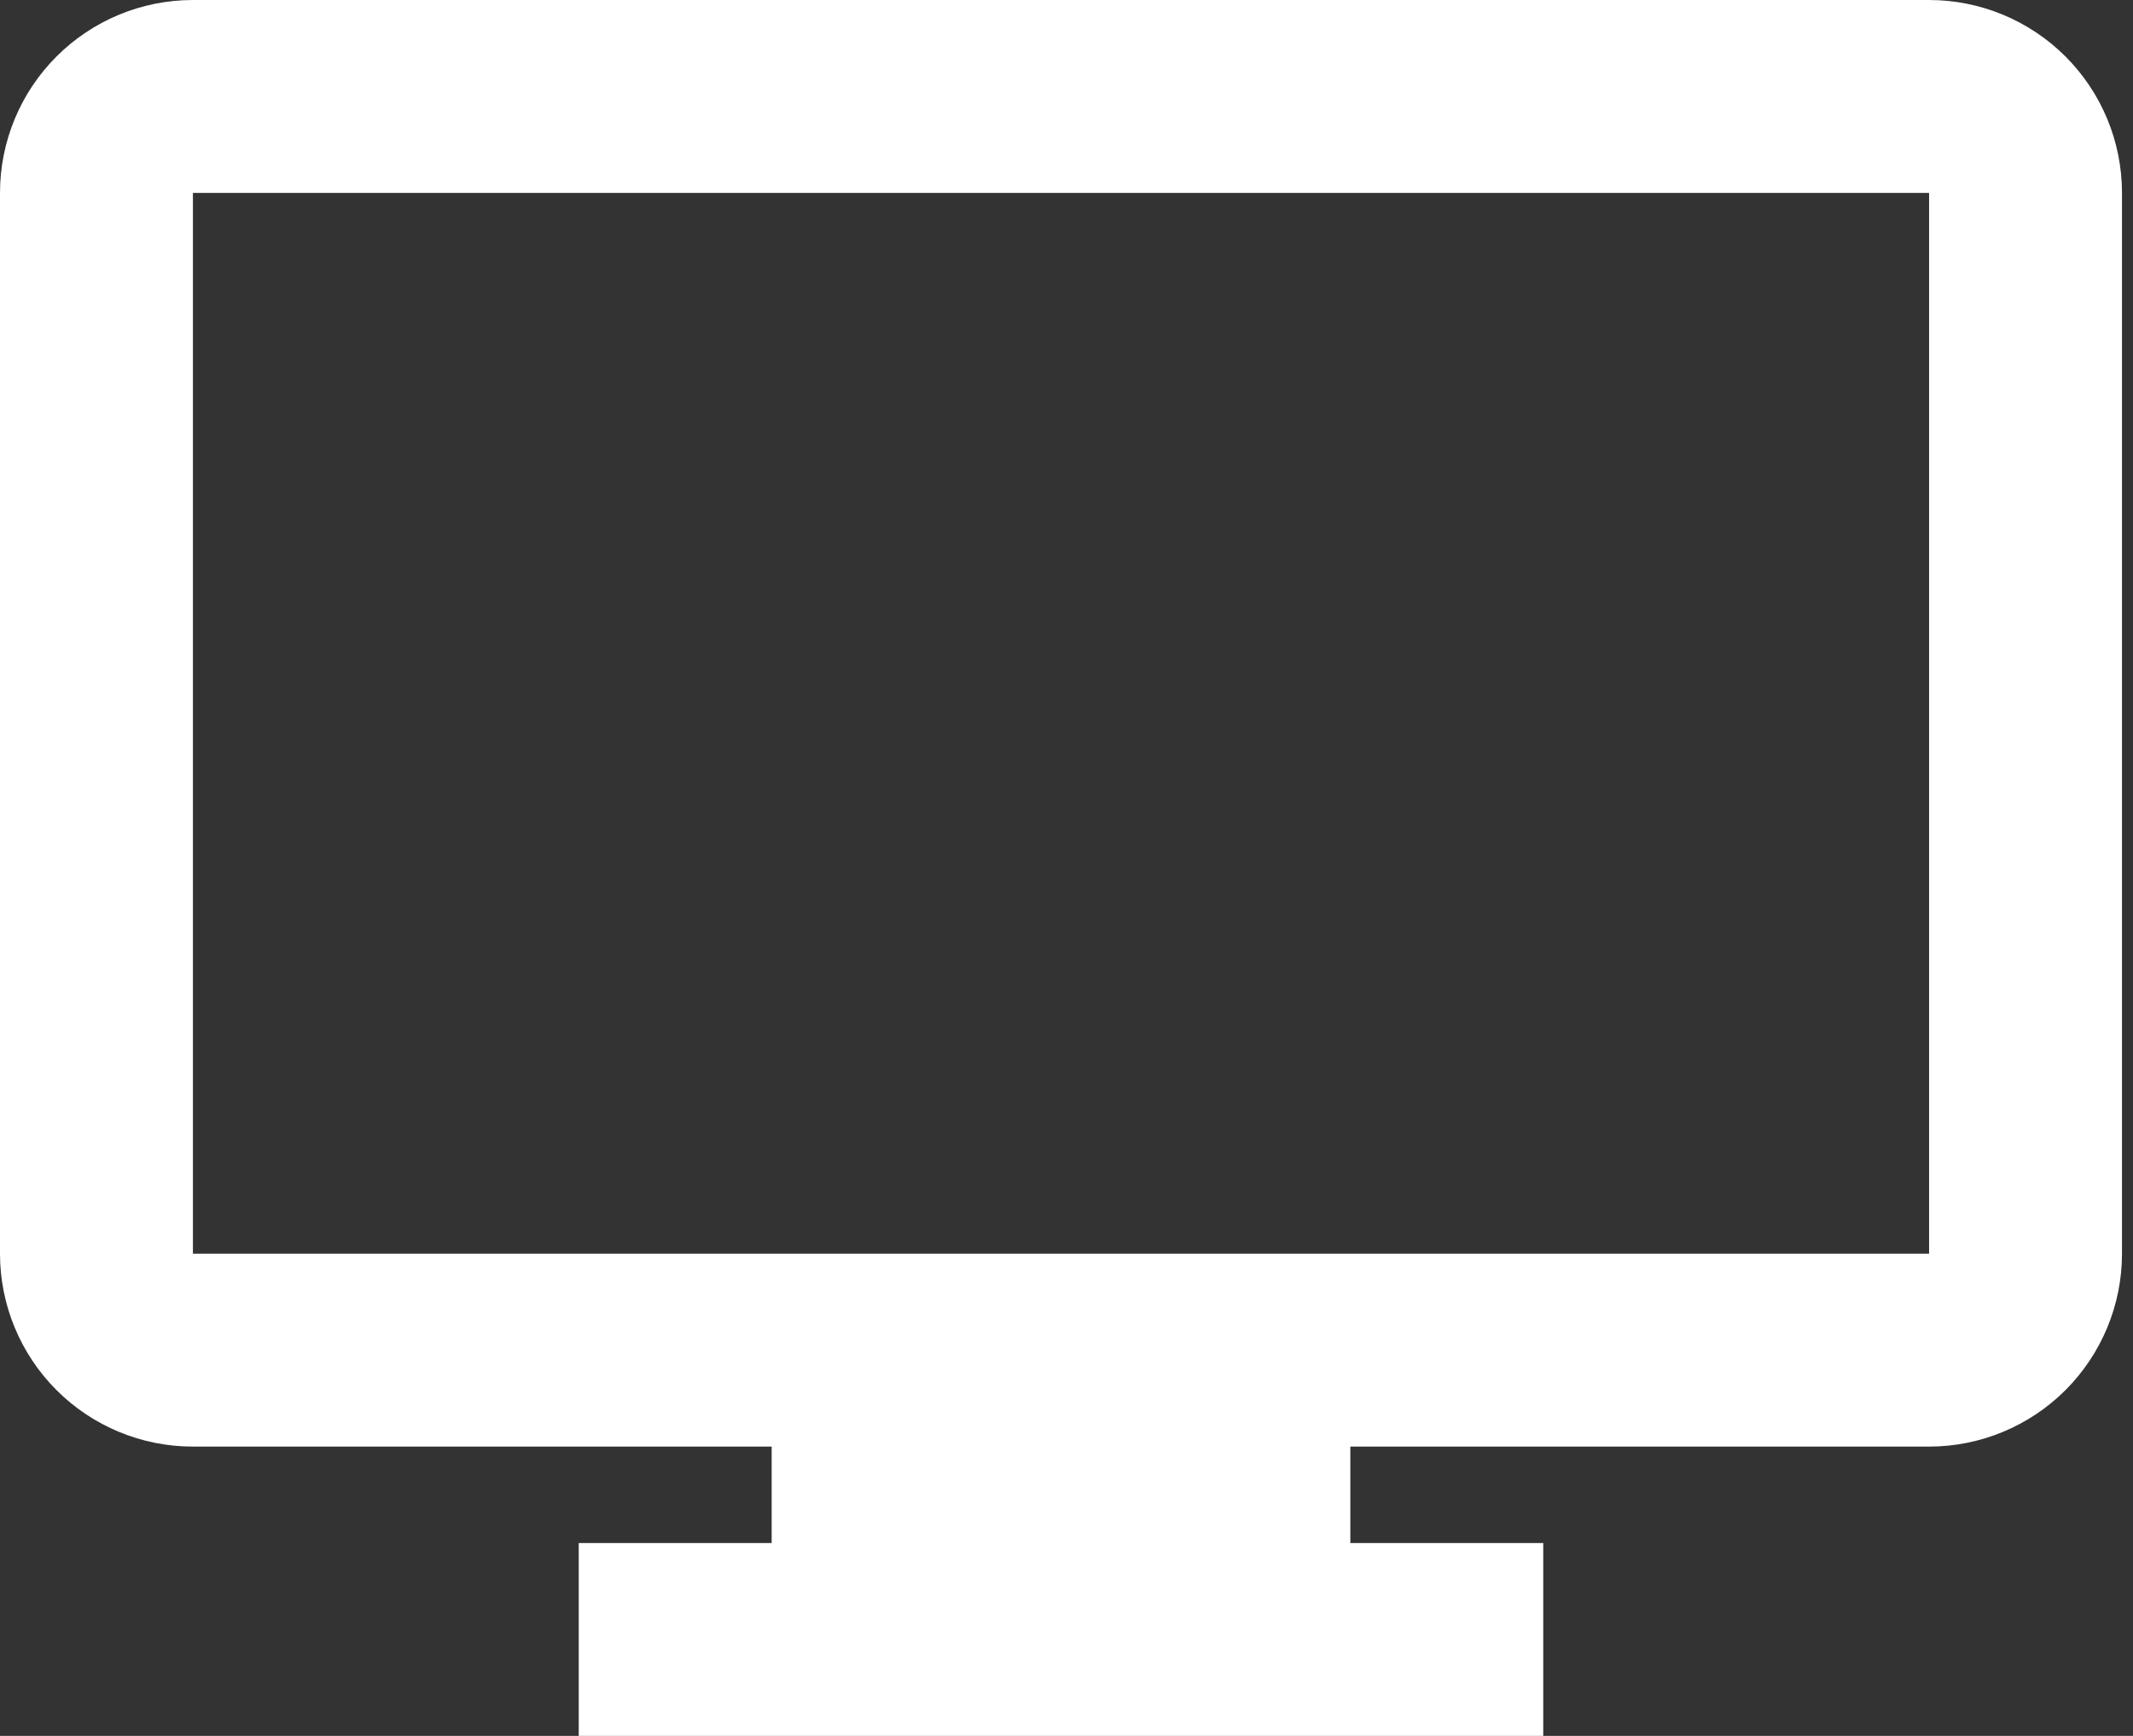 <svg width="43" height="35" viewBox="0 0 43 35" fill="none" xmlns="http://www.w3.org/2000/svg">
<rect x="0" y="0" width="43" height="35" fill="#333333" stroke="none"/>
<path d="M31.111 35H11.667V31.111H15.556V29.167H3.889C2.857 29.167 1.868 28.757 1.139 28.028C0.41 27.298 0 26.309 0 25.278V3.889C0 2.857 0.41 1.868 1.139 1.139C1.868 0.41 2.857 0 3.889 0H38.889C39.92 0 40.909 0.41 41.639 1.139C42.368 1.868 42.778 2.857 42.778 3.889V25.278C42.778 26.309 42.368 27.298 41.639 28.028C40.909 28.757 39.92 29.167 38.889 29.167H27.222V31.111H31.111V35ZM3.889 3.889V25.278H38.889V3.889H3.889Z" fill="white"/>
</svg>
